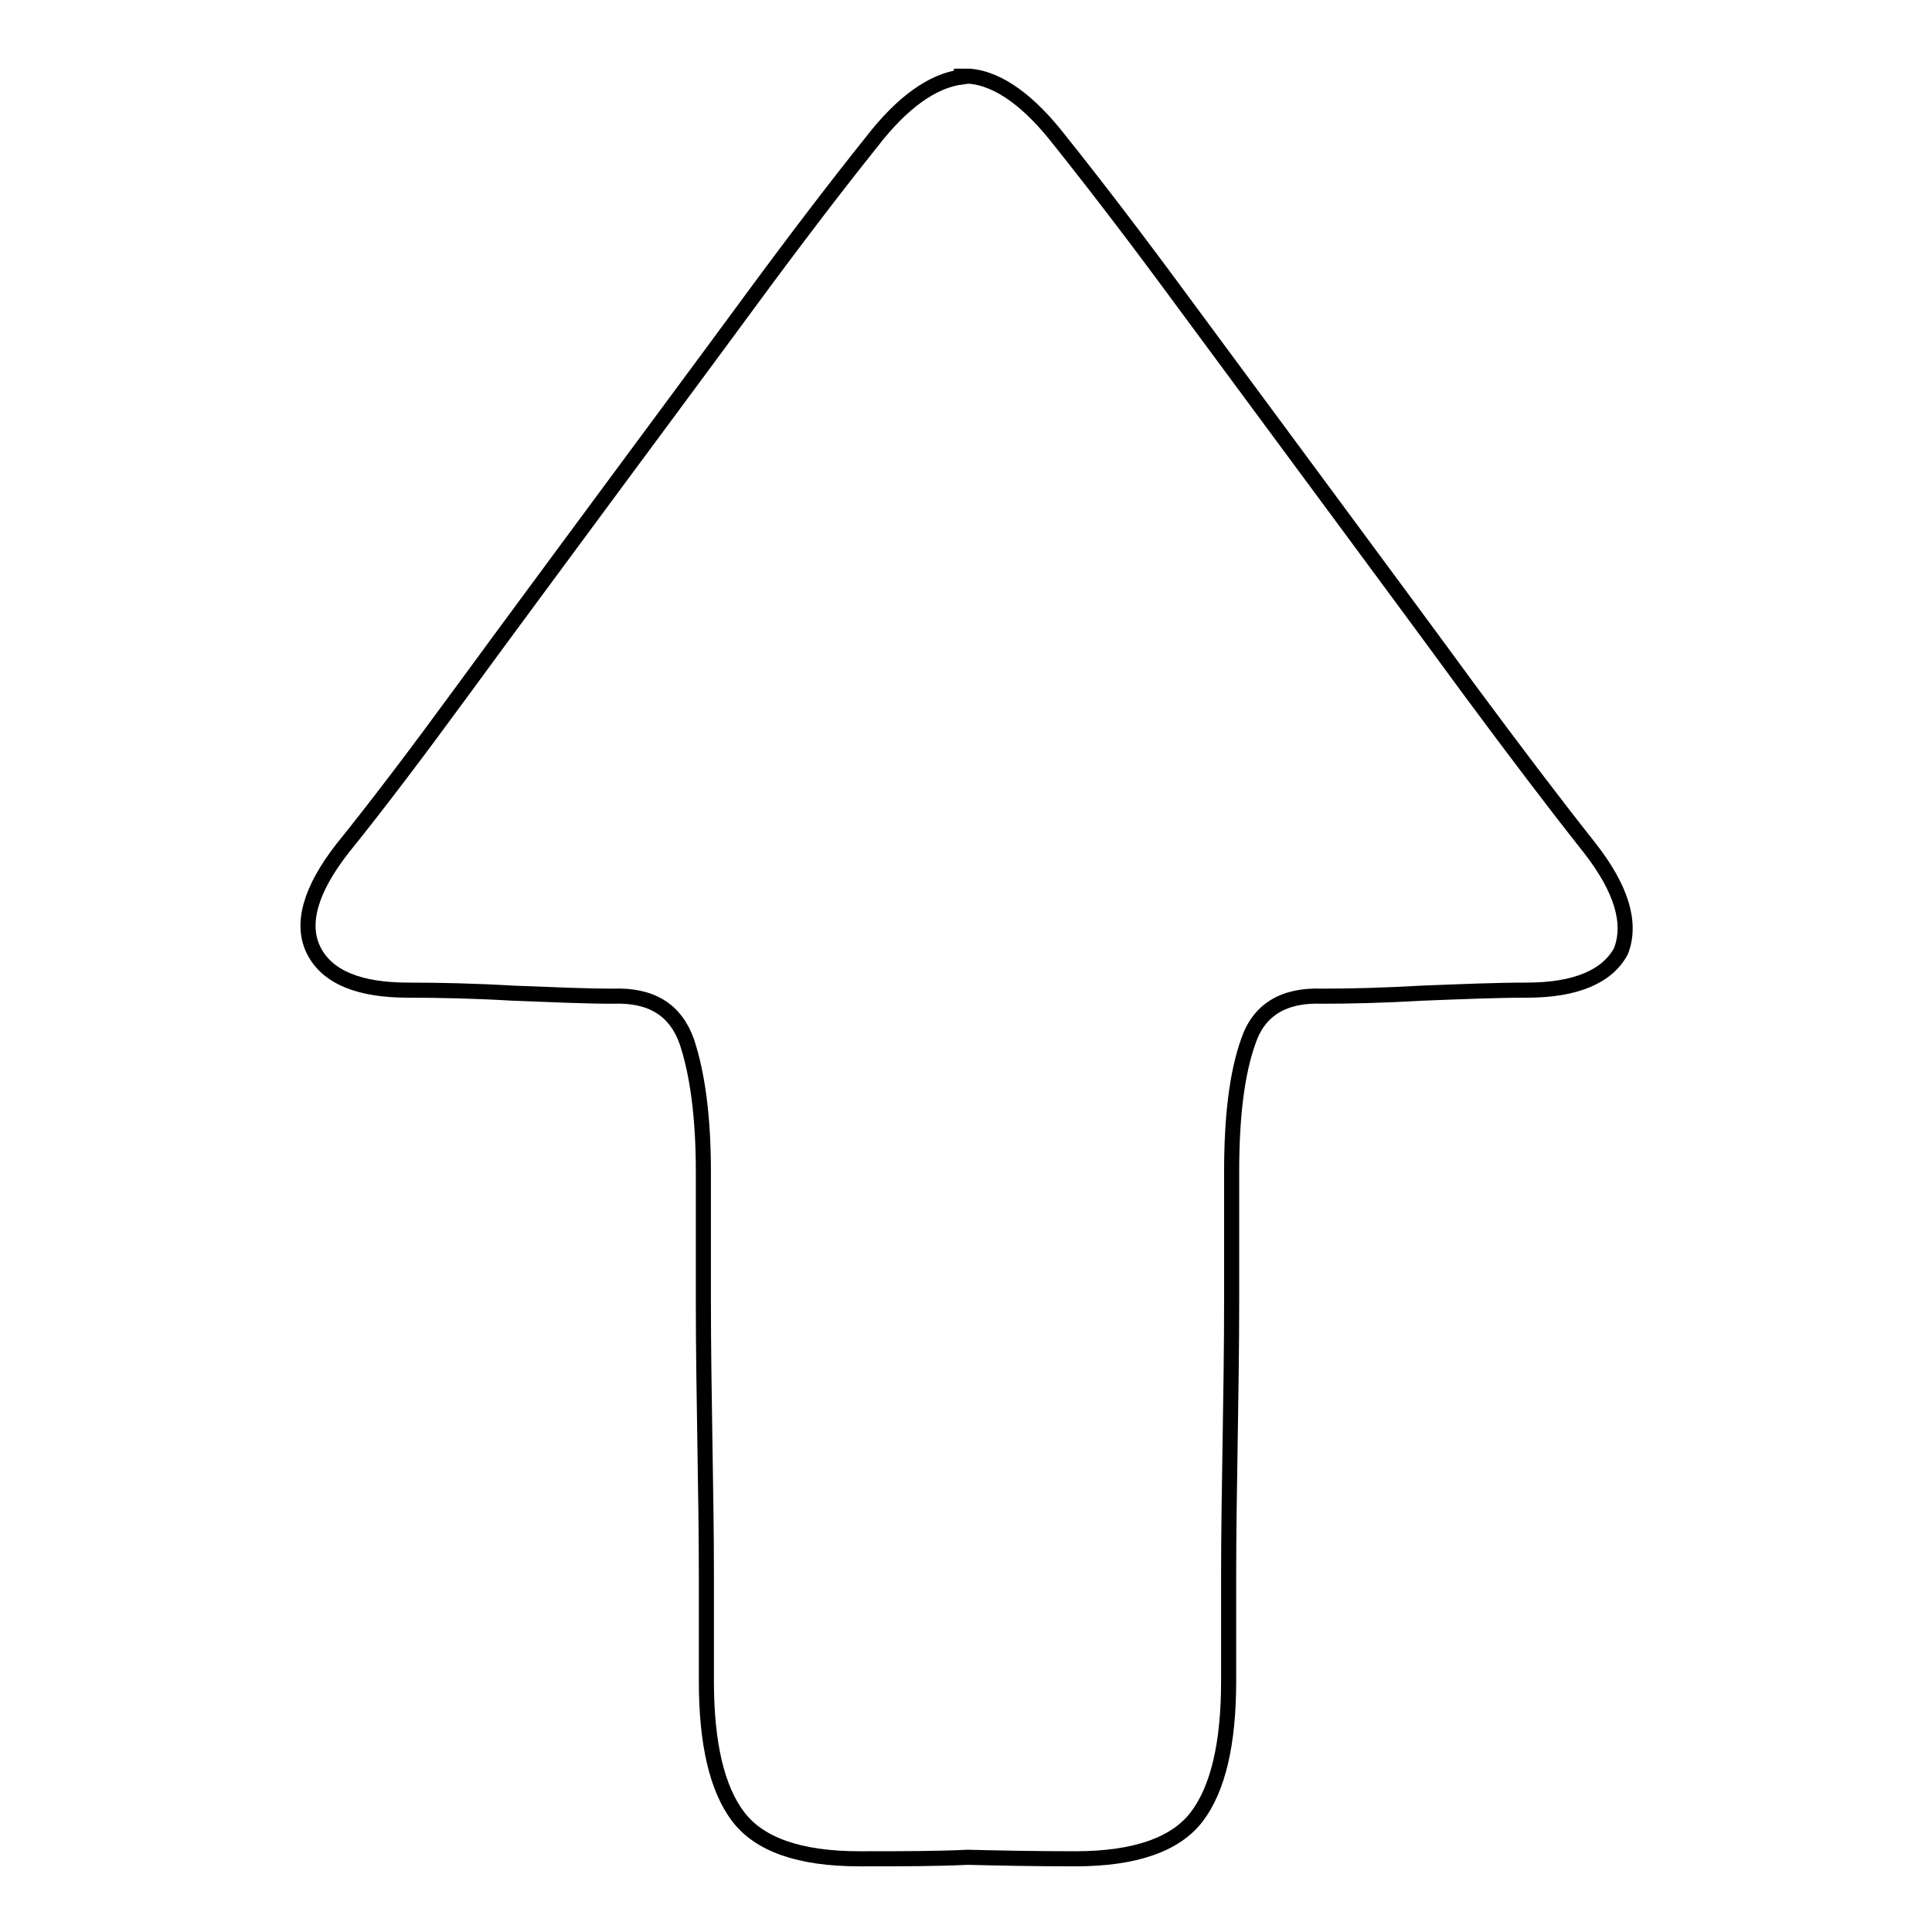 <?xml version="1.0" encoding="utf-8"?>
<!-- Svg Vector Icons : http://www.onlinewebfonts.com/icon -->
<!DOCTYPE svg PUBLIC "-//W3C//DTD SVG 1.1//EN" "http://www.w3.org/Graphics/SVG/1.1/DTD/svg11.dtd">
<svg version="1.1" xmlns="http://www.w3.org/2000/svg" xmlns:xlink="http://www.w3.org/1999/xlink" x="0px" y="0px" viewBox="0 0 256 256" enable-background="new 0 0 256 256" xml:space="preserve">
<g><g><path stroke-width="2" fill-opacity="0" stroke="#000000"  d="M210.6,112.3c-4.6-5.8-9.9-12.8-15.9-20.9c-6-8.2-12.3-16.7-18.8-25.5c-6.5-8.8-12.8-17.3-19-25.7c-6.1-8.3-11.6-15.5-16.4-21.5c-4.1-5.3-8.1-8.2-11.9-8.6v0c-0.2,0-0.4,0-0.6,0s-0.4,0-0.6,0v0.1c-3.8,0.5-7.8,3.3-11.9,8.6c-4.8,6-10.3,13.2-16.4,21.5c-6.1,8.3-12.5,16.9-19,25.7c-6.5,8.8-12.8,17.3-18.8,25.5c-6,8.2-11.3,15.2-15.9,20.9c-4.3,5.5-5.6,10.1-3.8,13.6s6,5.2,12.5,5.2c4.1,0,8.7,0.1,13.9,0.4c5.2,0.2,9.6,0.4,13.2,0.4c5.1-0.2,8.3,1.8,9.8,6c1.4,4.2,2.2,9.9,2.2,17.2v17c0,6.3,0.1,12.5,0.2,18.8c0.1,6.3,0.2,12.2,0.2,17.7v14.1c0,8.2,1.4,14.2,4.2,17.9c2.8,3.7,8.1,5.6,16.1,5.6c5.5,0,10.2,0,14.3-0.2c4.1,0.1,8.8,0.2,14.3,0.2c7.9,0,13.3-1.9,16.1-5.6c2.8-3.7,4.2-9.7,4.2-17.9v-14.1c0-5.5,0.1-11.4,0.2-17.7c0.1-6.3,0.2-12.5,0.2-18.8v-17c0-7.2,0.7-13,2.2-17.2c1.4-4.2,4.7-6.2,9.8-6c3.6,0,8-0.1,13.2-0.4c5.2-0.2,9.8-0.4,13.9-0.4c6.5,0,10.7-1.8,12.5-5.2C216.2,122.3,214.9,117.8,210.6,112.3z"/></g></g>
</svg>